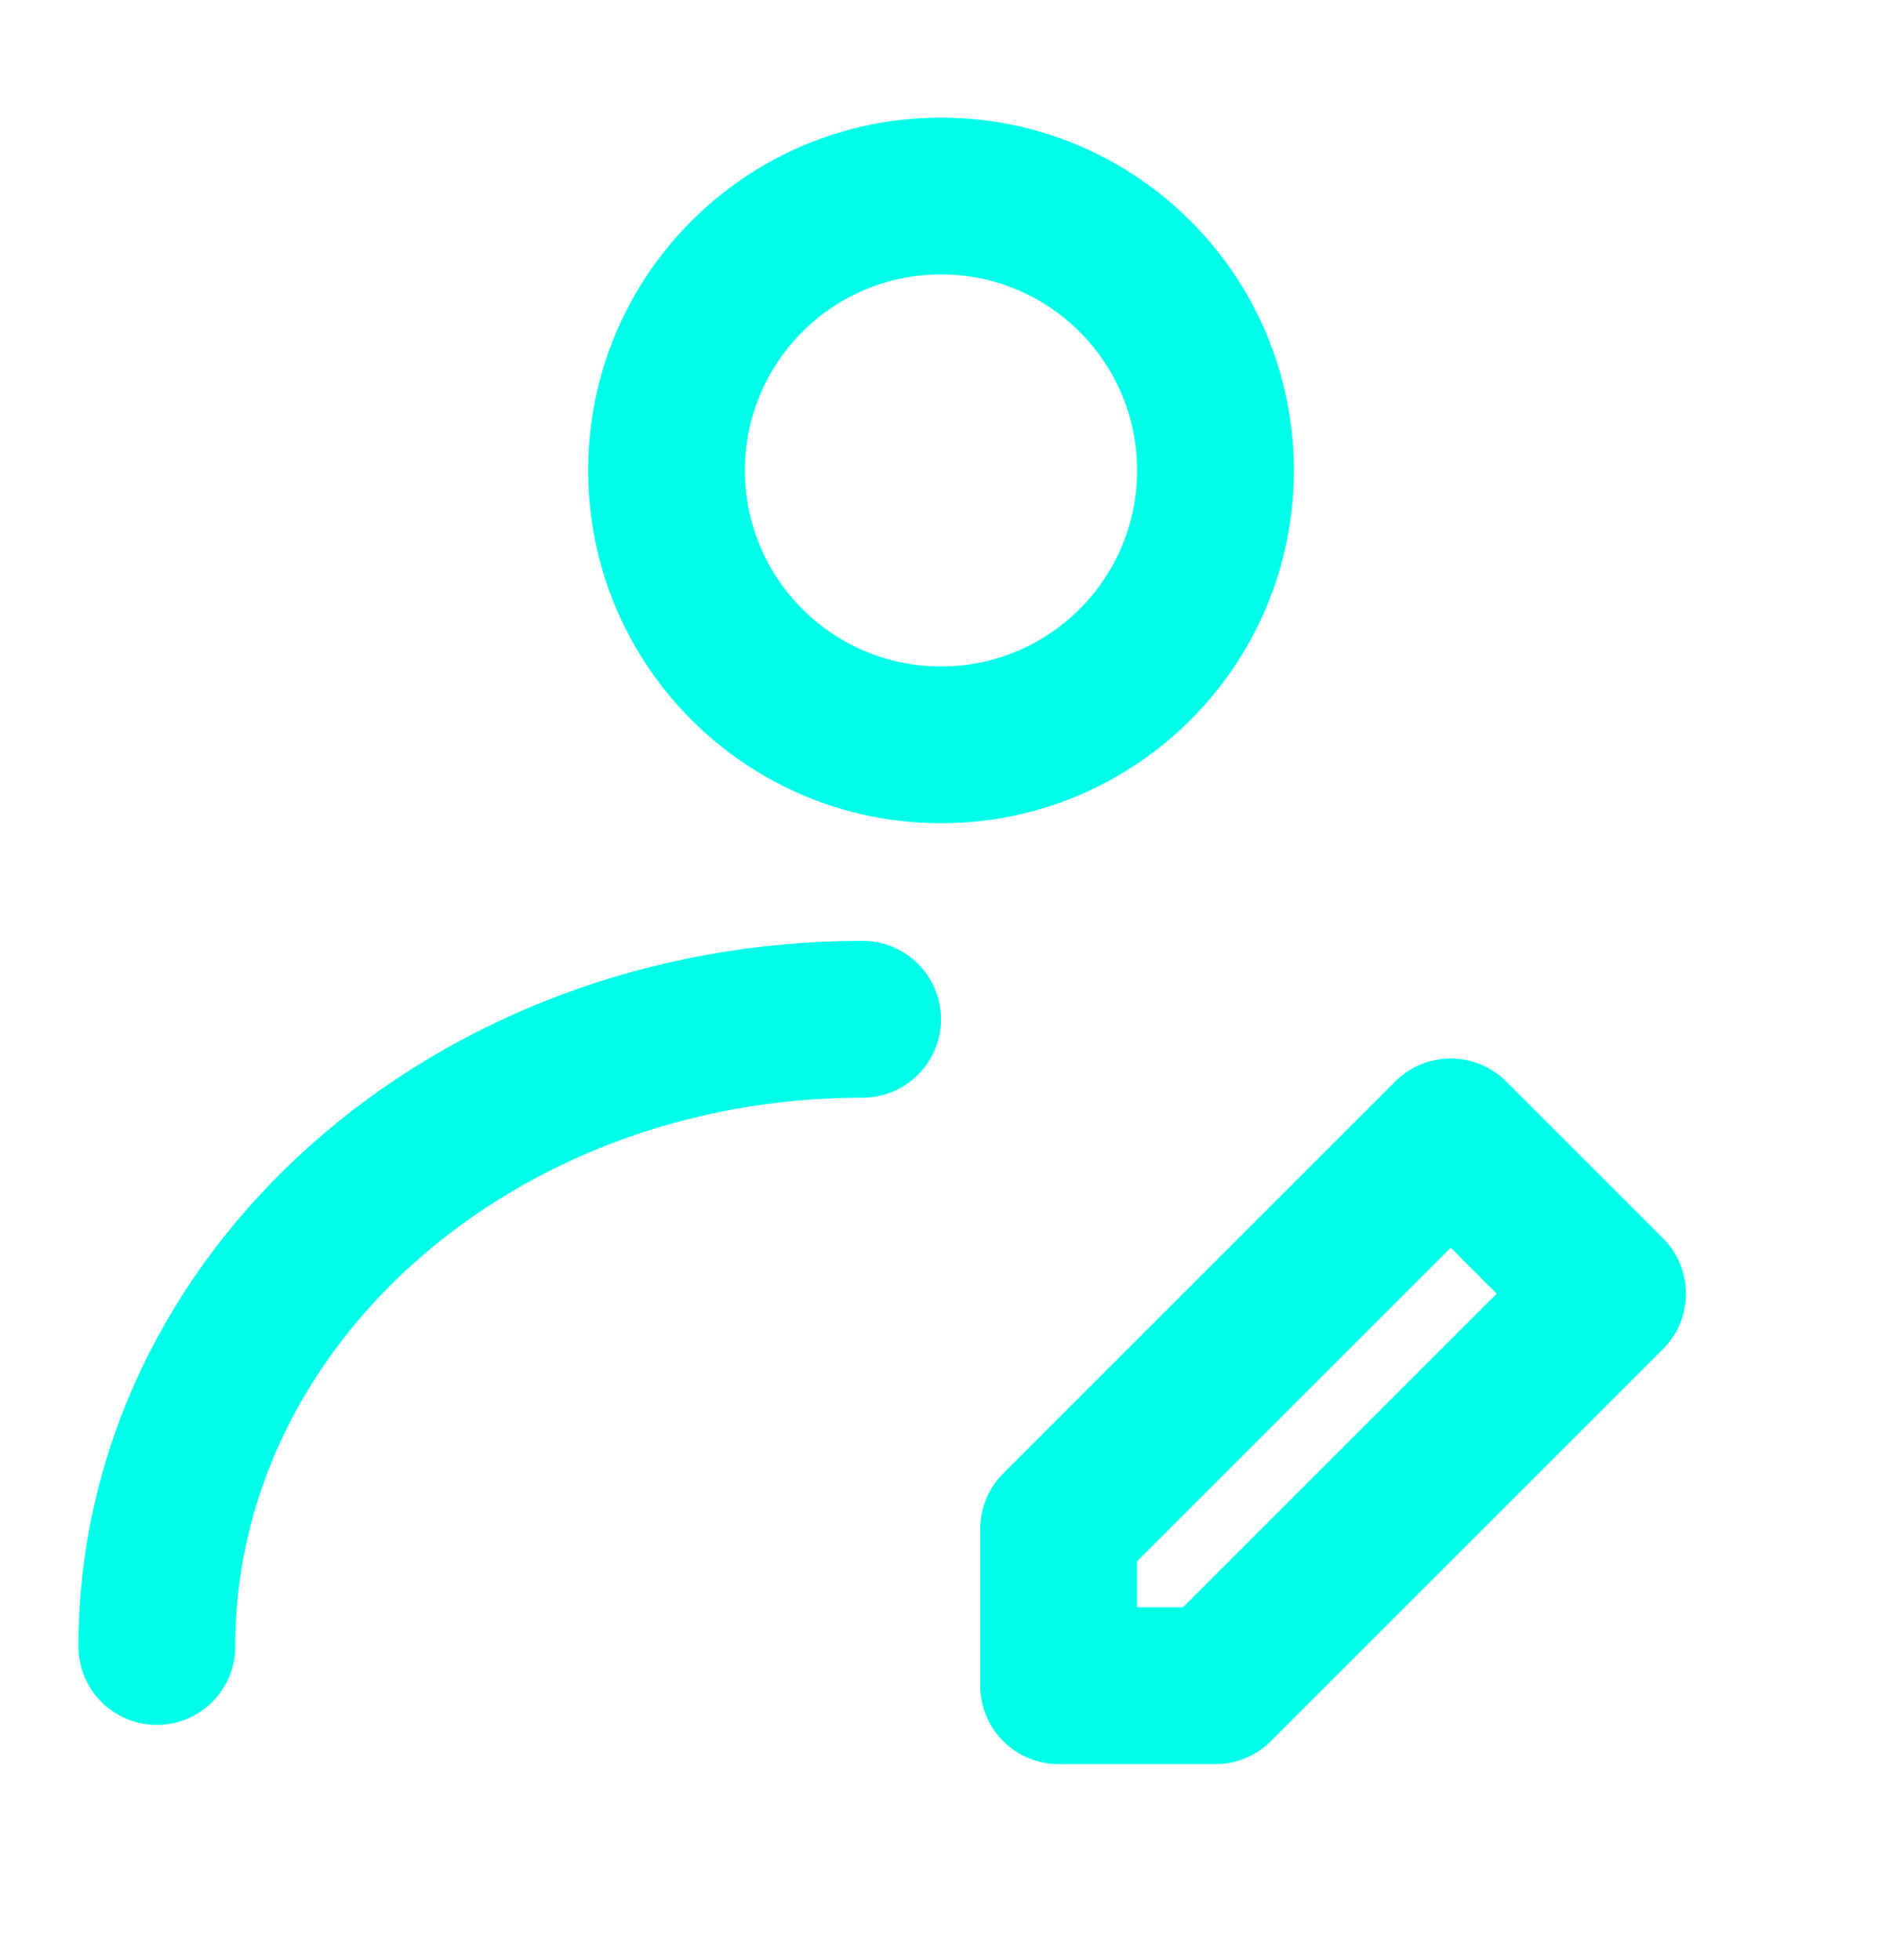 <svg width="24" height="25" viewBox="0 0 24 25" fill="none" xmlns="http://www.w3.org/2000/svg">
<path d="M12 9.5C13.933 9.5 15.5 7.933 15.5 6C15.5 4.067 13.933 2.5 12 2.5C10.067 2.5 8.5 4.067 8.5 6C8.5 7.933 10.067 9.5 12 9.5Z" stroke="#00FFE8" stroke-width="2" stroke-linecap="round" stroke-linejoin="round"/>
<path d="M2 21C2 16.581 6.029 13 11 13M15.5 21.5L20.5 16.5L18.5 14.5L13.5 19.5V21.5H15.5Z" stroke="#00FFE8" stroke-width="2" stroke-linecap="round" stroke-linejoin="round"/>
</svg>
